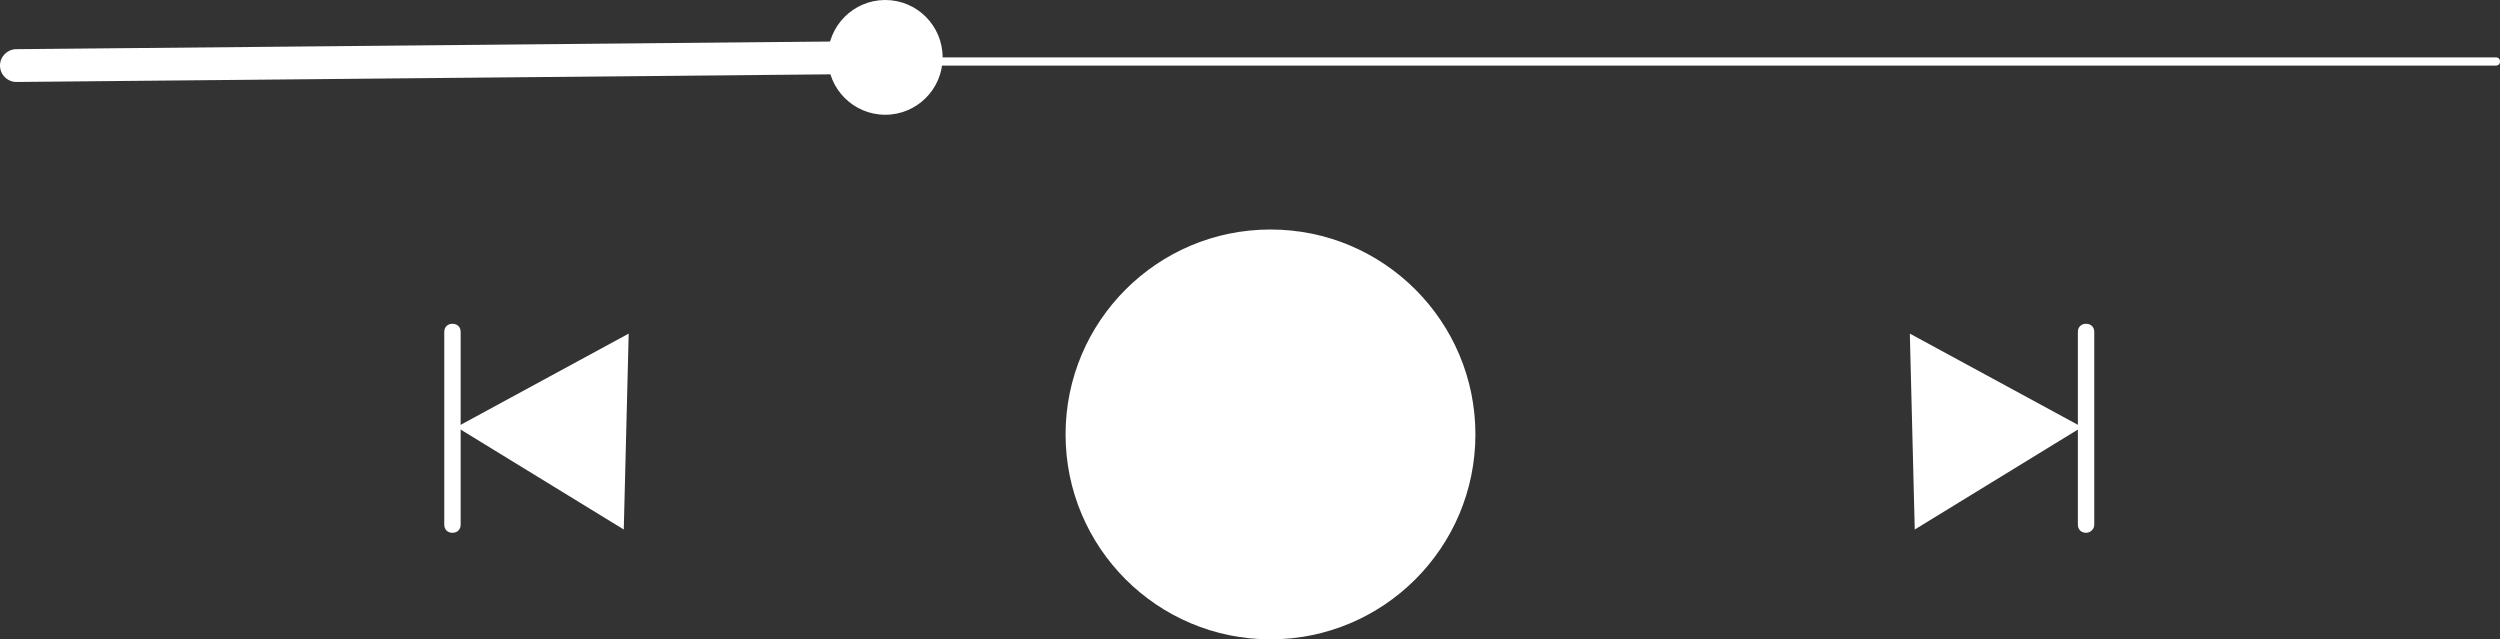<?xml version="1.0" encoding="UTF-8" standalone="no"?><svg xmlns="http://www.w3.org/2000/svg" xmlns:xlink="http://www.w3.org/1999/xlink" fill="#ffffff" height="78" preserveAspectRatio="xMidYMid meet" version="1" viewBox="0.0 0.0 305.0 78.0" width="305" zoomAndPan="magnify"><rect x="0.0" y="0.0" width="305.0" height="78.0" fill="#333333" stroke="none"/><g id="change1_4"><path d="M5.5,7h299c0.3,0,0.5,0.2,0.5,0.5S304.8,8,304.5,8H5.5"/></g><g id="change1_5"><circle cx="108" cy="7" r="7"/></g><g id="change1_6"><path d="M2,10c-1.1,0-2-0.9-2-2c0,0,0,0,0,0c0-1.1,0.9-2,2-2l106.5-1c0,0,0,0,0,0c1.1,0,2,0.9,2,2c0,0,0,0,0,0c0,1.1-0.9,2-2,2L2,10 C2,10,2,10,2,10z"/></g><g id="change1_7"><circle cx="155" cy="53" r="25"/></g><g id="change1_1"><path d="M76.7 40.7L76.1 64.6 55.7 52.1z"/></g><g id="change1_2"><path d="M55.2 40.5L55.2 64"/><path d="M55.2,65c-0.6,0-1-0.4-1-1V40.5c0-0.6,0.4-1,1-1s1,0.4,1,1V64C56.2,64.6,55.8,65,55.2,65z"/></g><g id="change1_3"><path d="M233 40.7L233.6 64.6 254 52.1z"/></g><g id="change1_8"><path d="M254.5 40.5L254.5 64"/><path d="M254.5,65c-0.6,0-1-0.4-1-1V40.5c0-0.6,0.4-1,1-1s1,0.4,1,1V64C255.5,64.6,255,65,254.5,65z"/></g><g id="change2_1"><path d="M150,65h-3V41.5h3V65z M163,41.5h-3V65h3V41.5z" fill="#ffffff"/></g></svg>